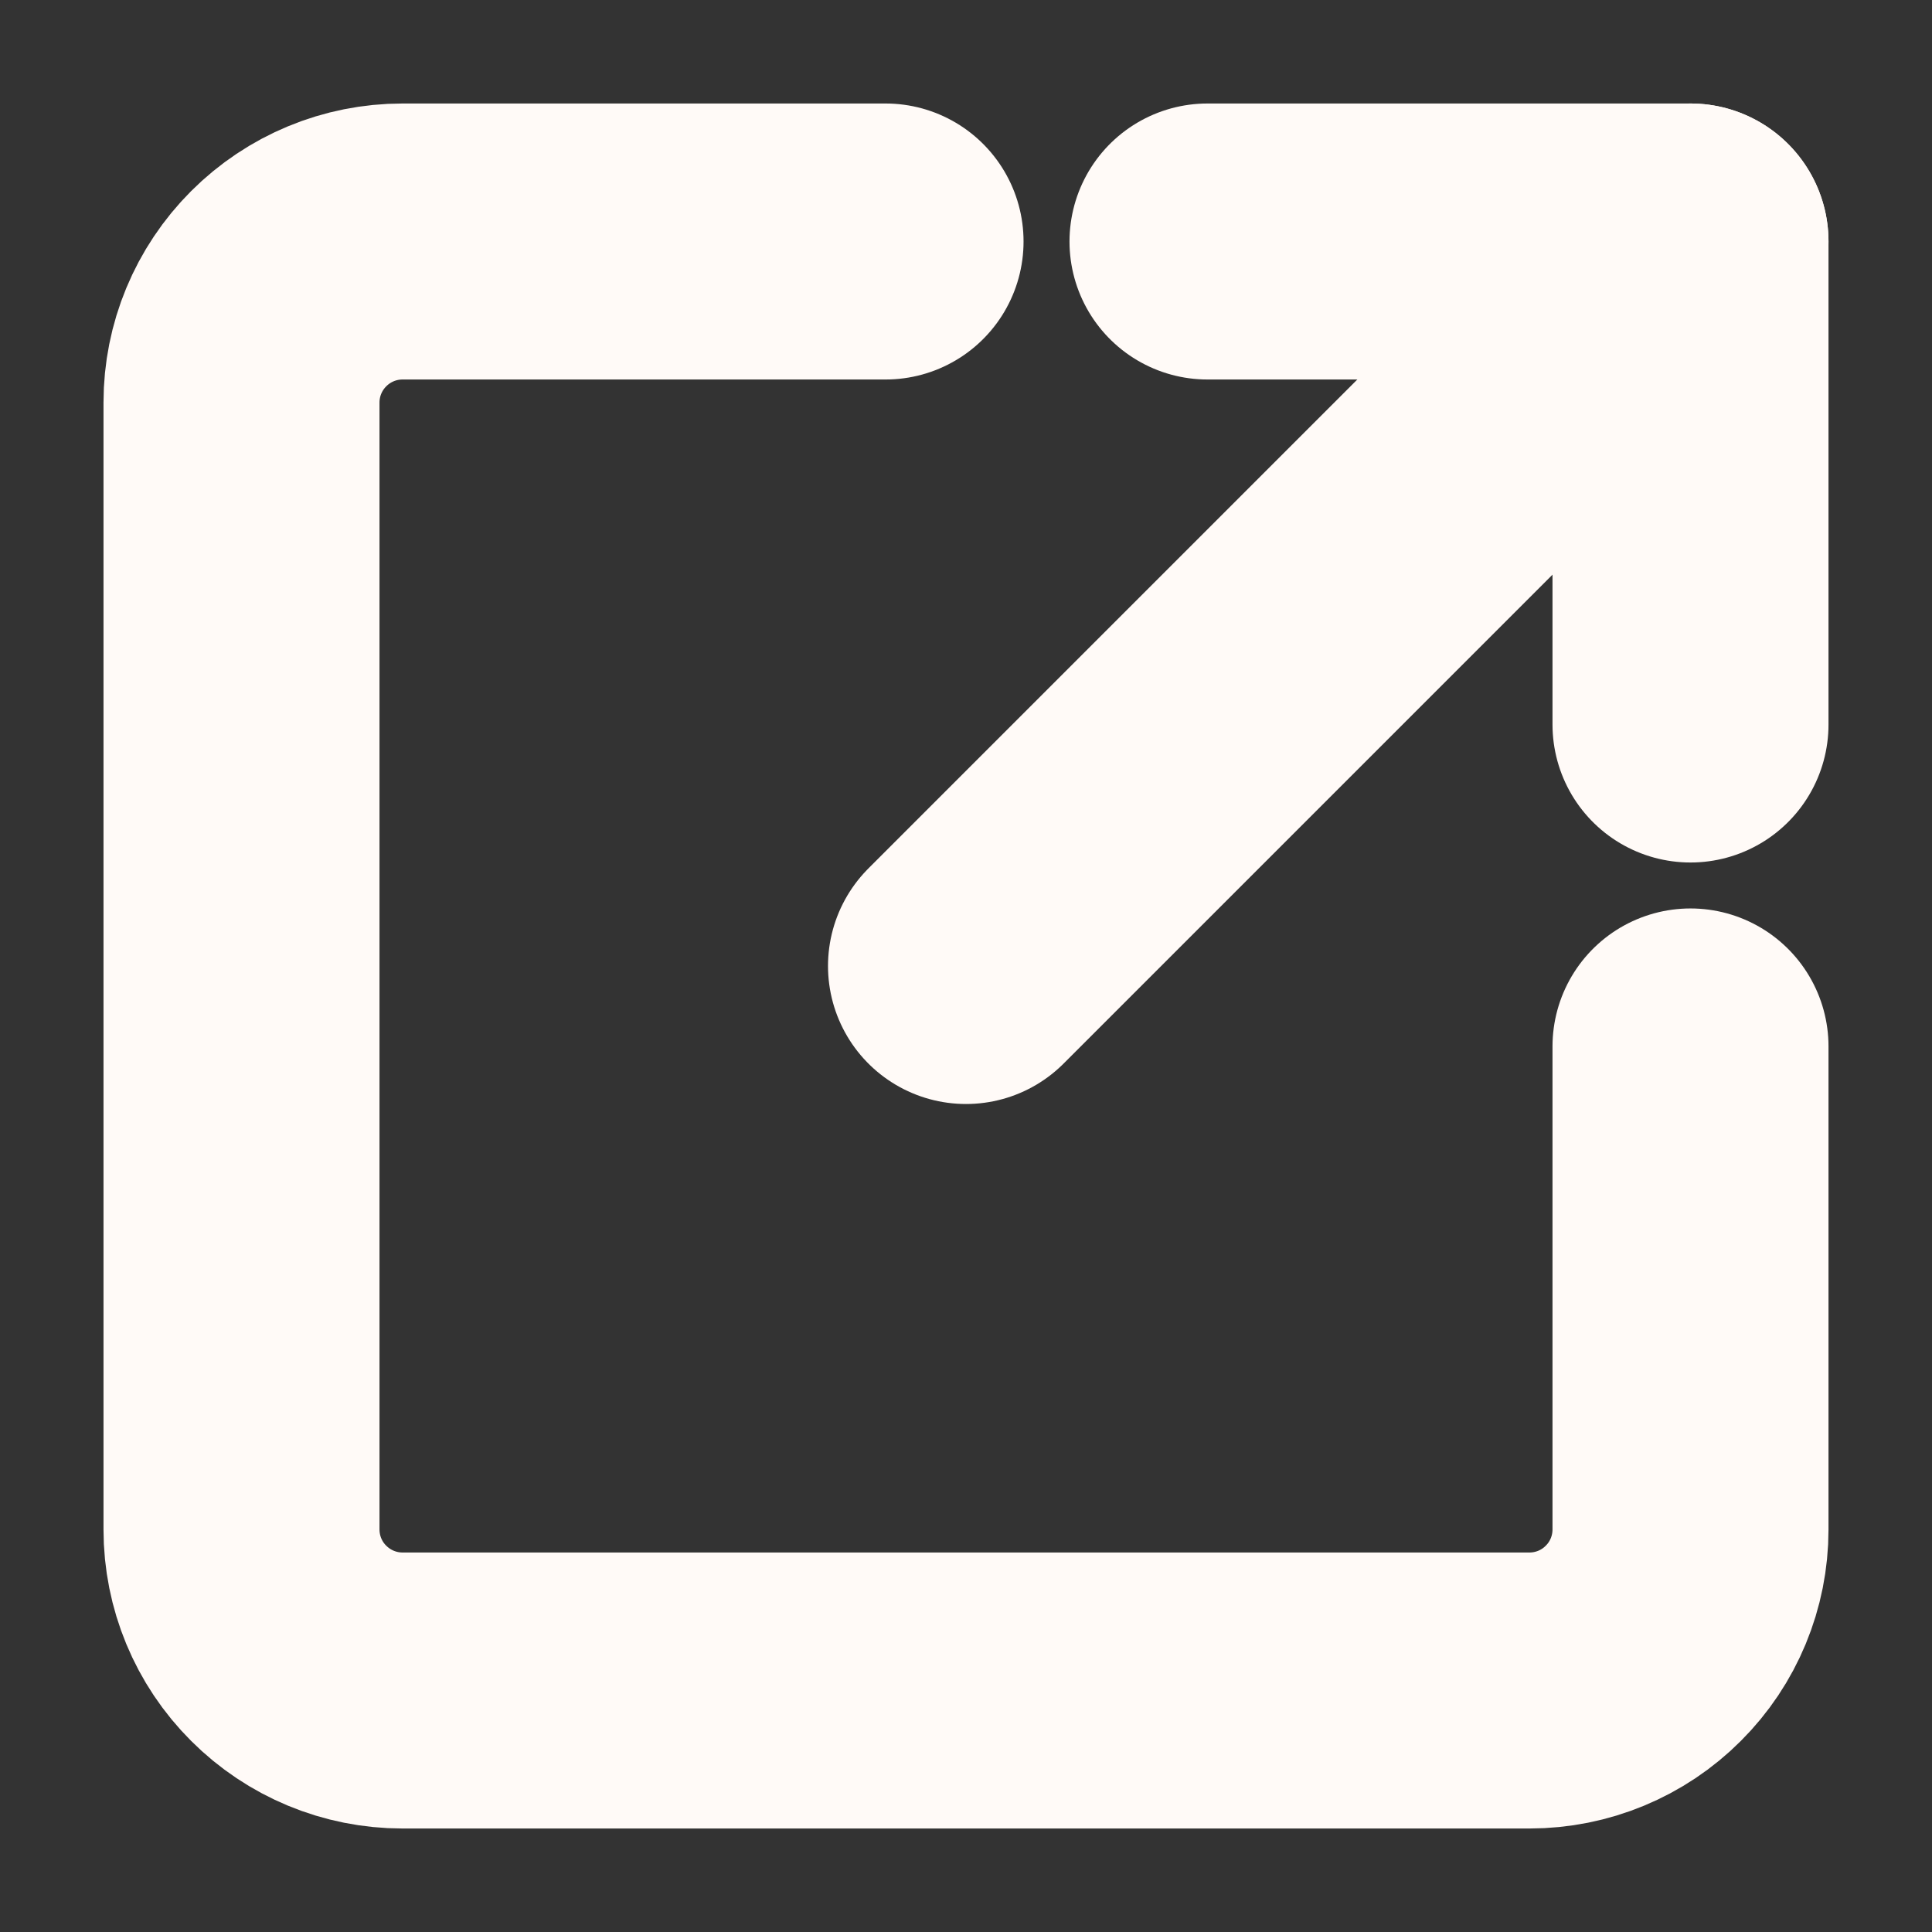 <svg width="14" height="14" viewBox="0 0 14 14" fill="none" xmlns="http://www.w3.org/2000/svg">
<rect x="0" y="0" width="14" height="14" fill="#333333" stroke="none"/>
<g clip-path="url(#clip0_509_368)">
<path d="M12.25 7.583V11.083C12.25 11.393 12.127 11.69 11.908 11.908C11.69 12.127 11.393 12.25 11.083 12.25H2.917C2.607 12.25 2.311 12.127 2.092 11.908C1.873 11.69 1.75 11.393 1.75 11.083V2.917C1.75 2.607 1.873 2.311 2.092 2.092C2.311 1.873 2.607 1.75 2.917 1.75H6.417" stroke="#FFFAF7" stroke-width="2" stroke-linecap="round" stroke-linejoin="round"/>
<path d="M12.25 1.75L7 7" stroke="#FFFAF7" stroke-width="2" stroke-linecap="round" stroke-linejoin="round"/>
<path d="M8.75 1.75H12.25V5.25" stroke="#FFFAF7" stroke-width="2" stroke-linecap="round" stroke-linejoin="round"/>
</g>
<defs>
<clipPath id="clip0_509_368">
<rect width="14" height="14" fill="white"/>
</clipPath>
</defs>
</svg>
